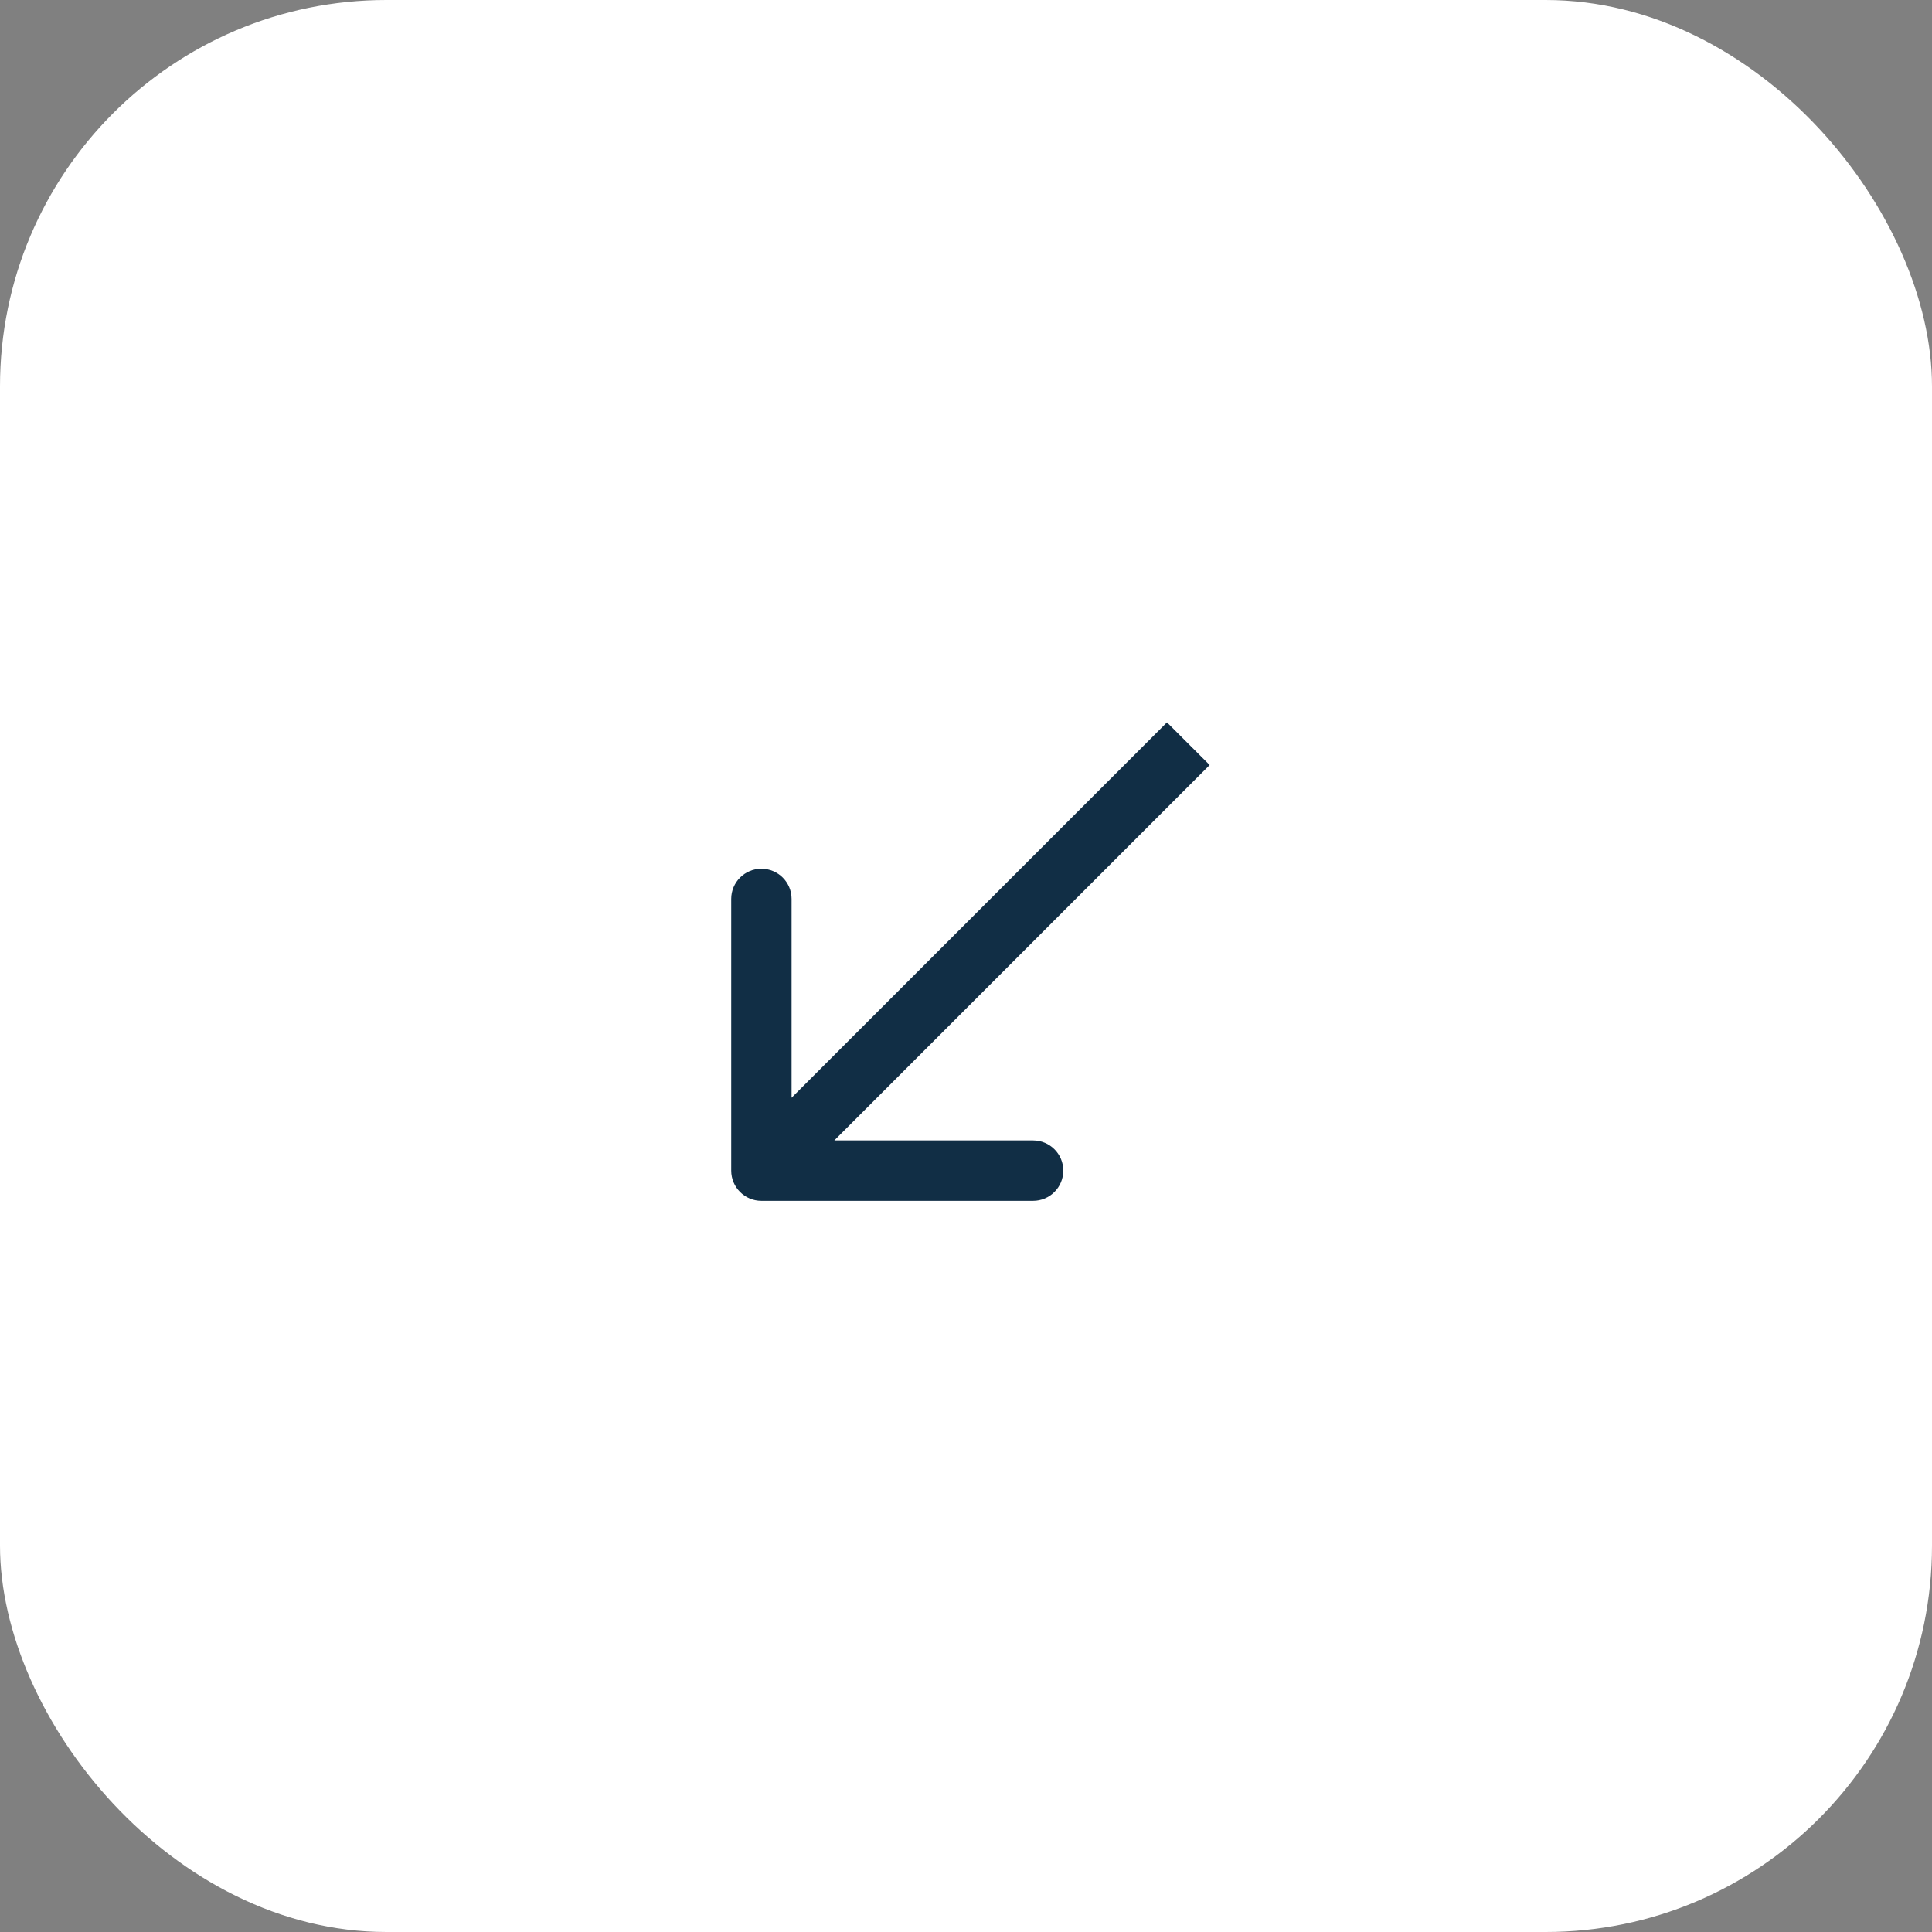 <?xml version="1.0" encoding="UTF-8"?> <svg xmlns="http://www.w3.org/2000/svg" width="50" height="50" viewBox="0 0 50 50" fill="none"><rect x="0" y="0" width="50" height="50" fill="#808080" stroke="none"/><rect width="50" height="50" rx="10" fill="white"></rect><path d="M18.924 30.295C18.924 30.727 19.274 31.077 19.705 31.077H26.736C27.168 31.077 27.518 30.727 27.518 30.295C27.518 29.864 27.168 29.514 26.736 29.514H20.486V23.264C20.486 22.833 20.137 22.483 19.705 22.483C19.274 22.483 18.924 22.833 18.924 23.264V30.295ZM30.201 18.695L19.153 29.743L20.258 30.848L31.306 19.799L30.201 18.695Z" fill="#112E45"></path></svg> 